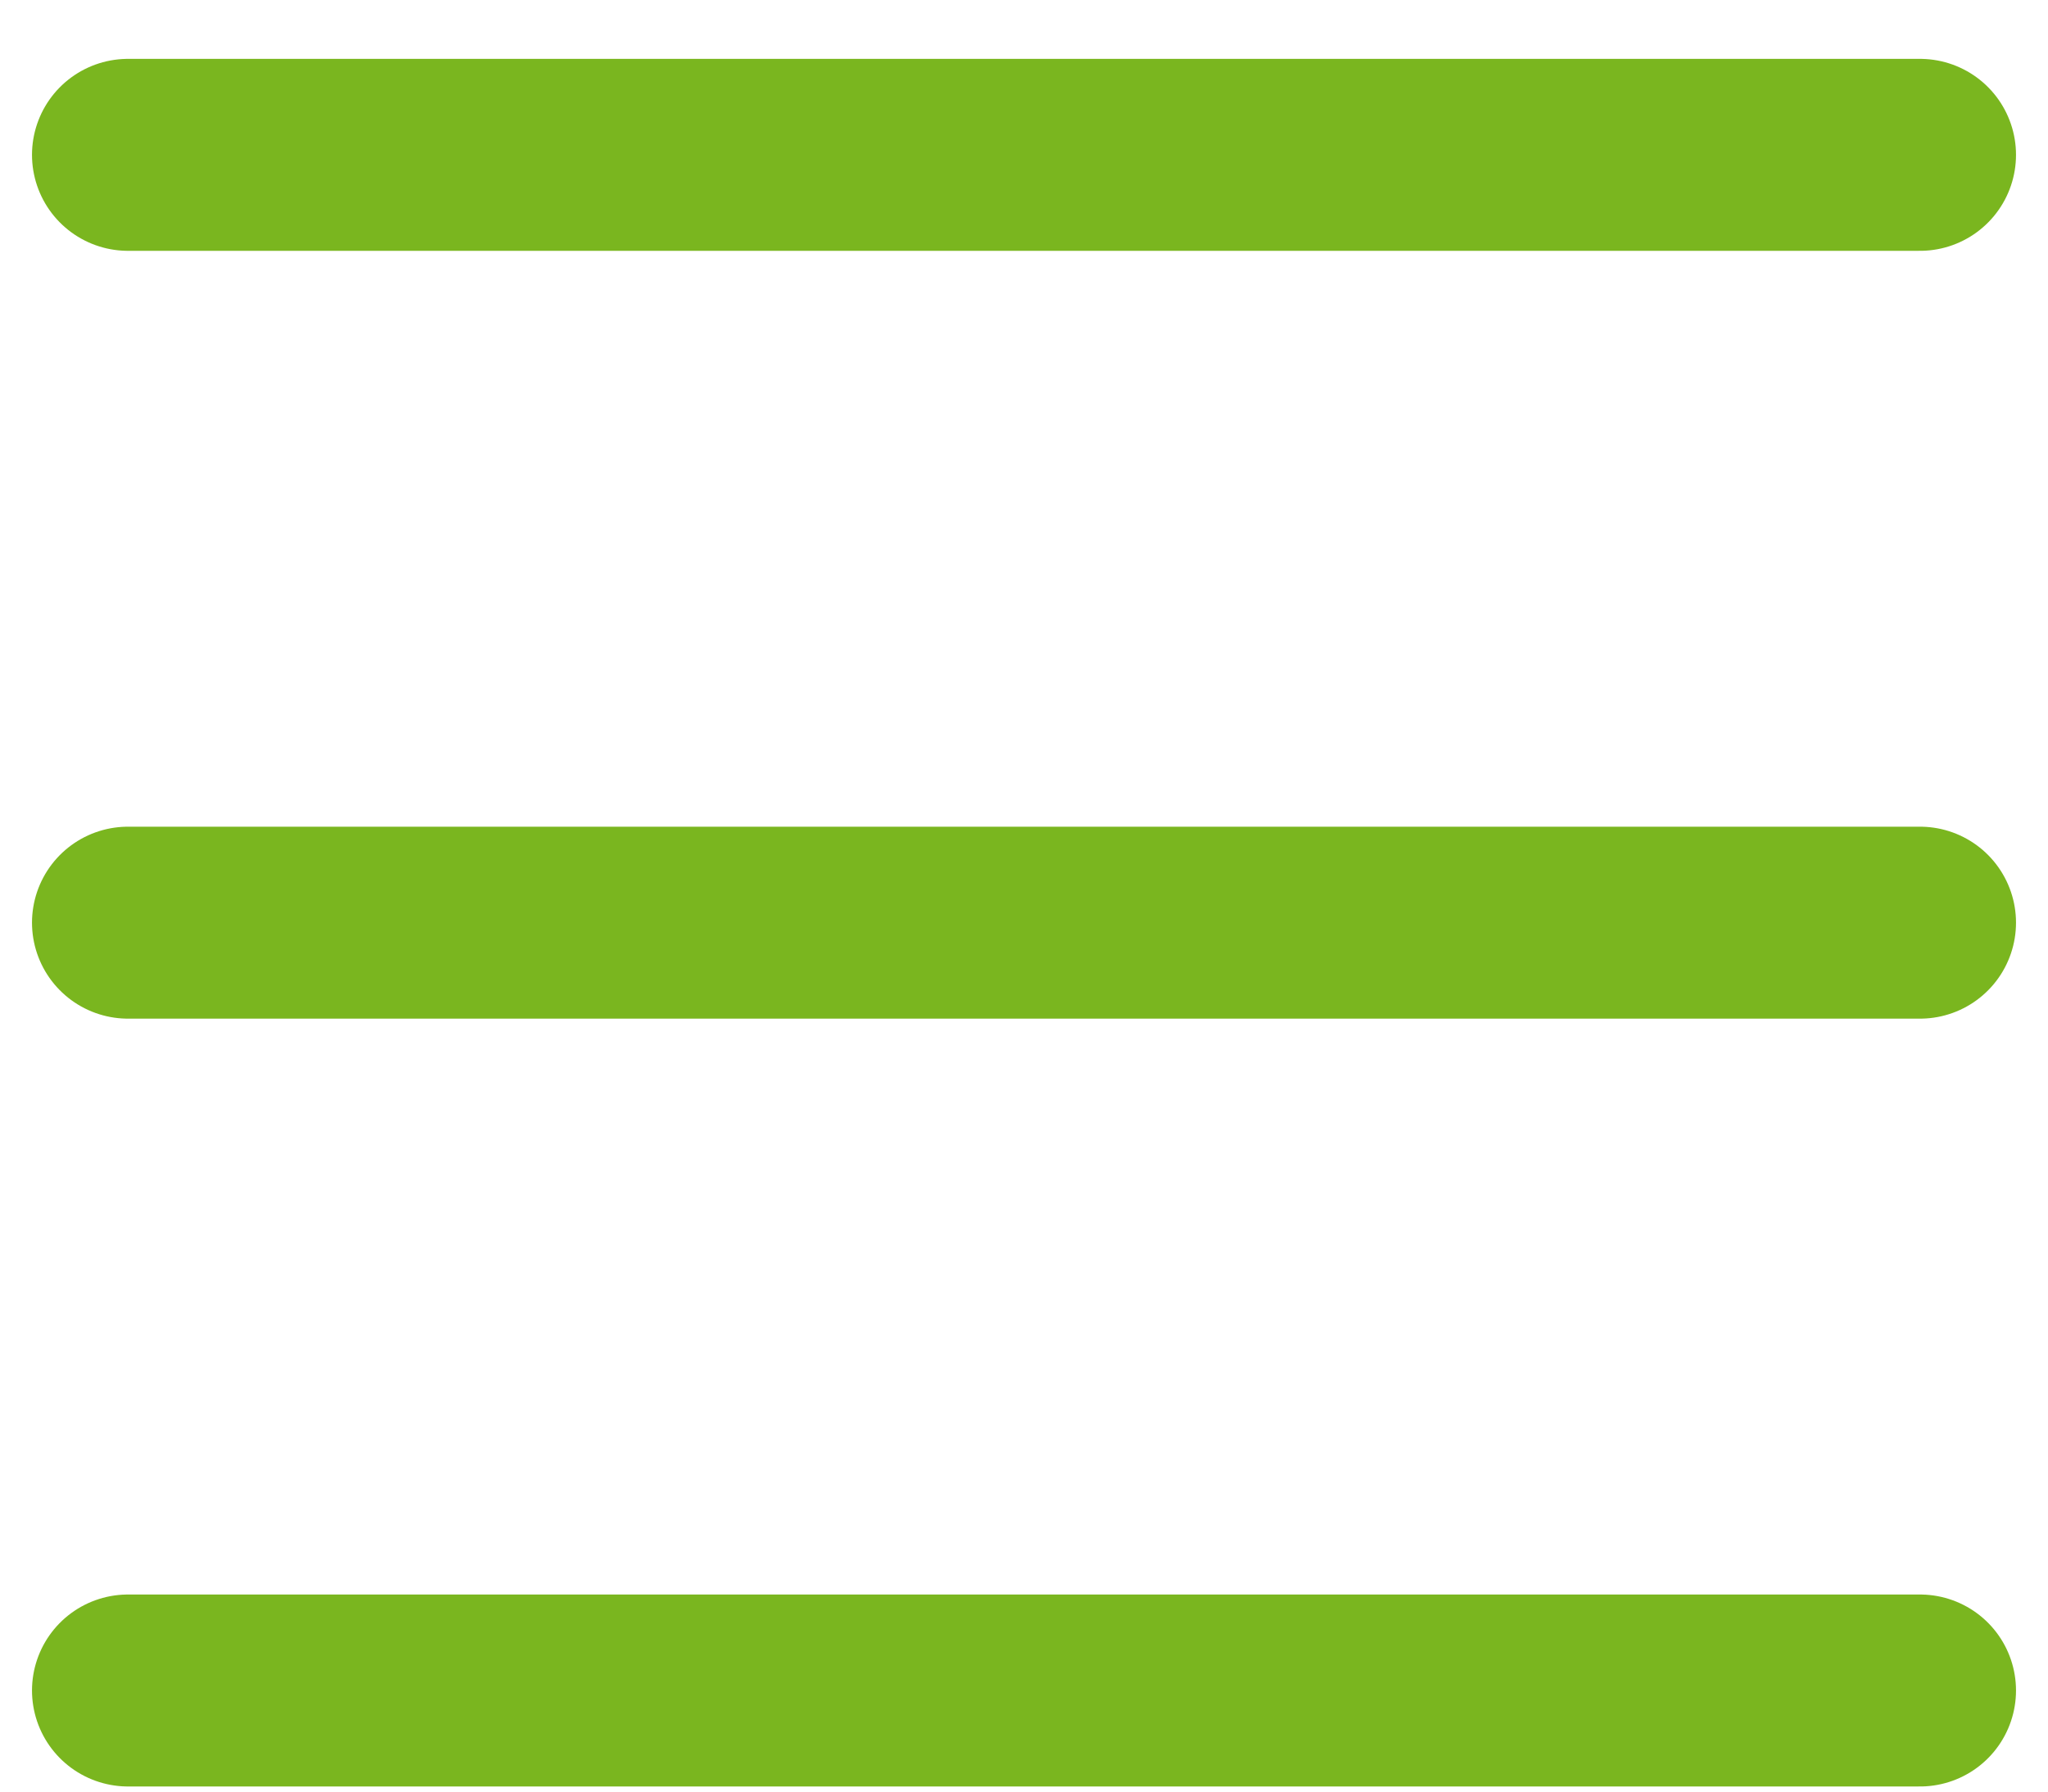 <svg width="16" height="14" viewBox="0 0 16 14" fill="none" xmlns="http://www.w3.org/2000/svg">
<path d="M1 13.21H15M1 1.21H15M1 7.21H15" stroke="#7AB61F" stroke-width="1.5" stroke-linecap="round"/>
</svg>
